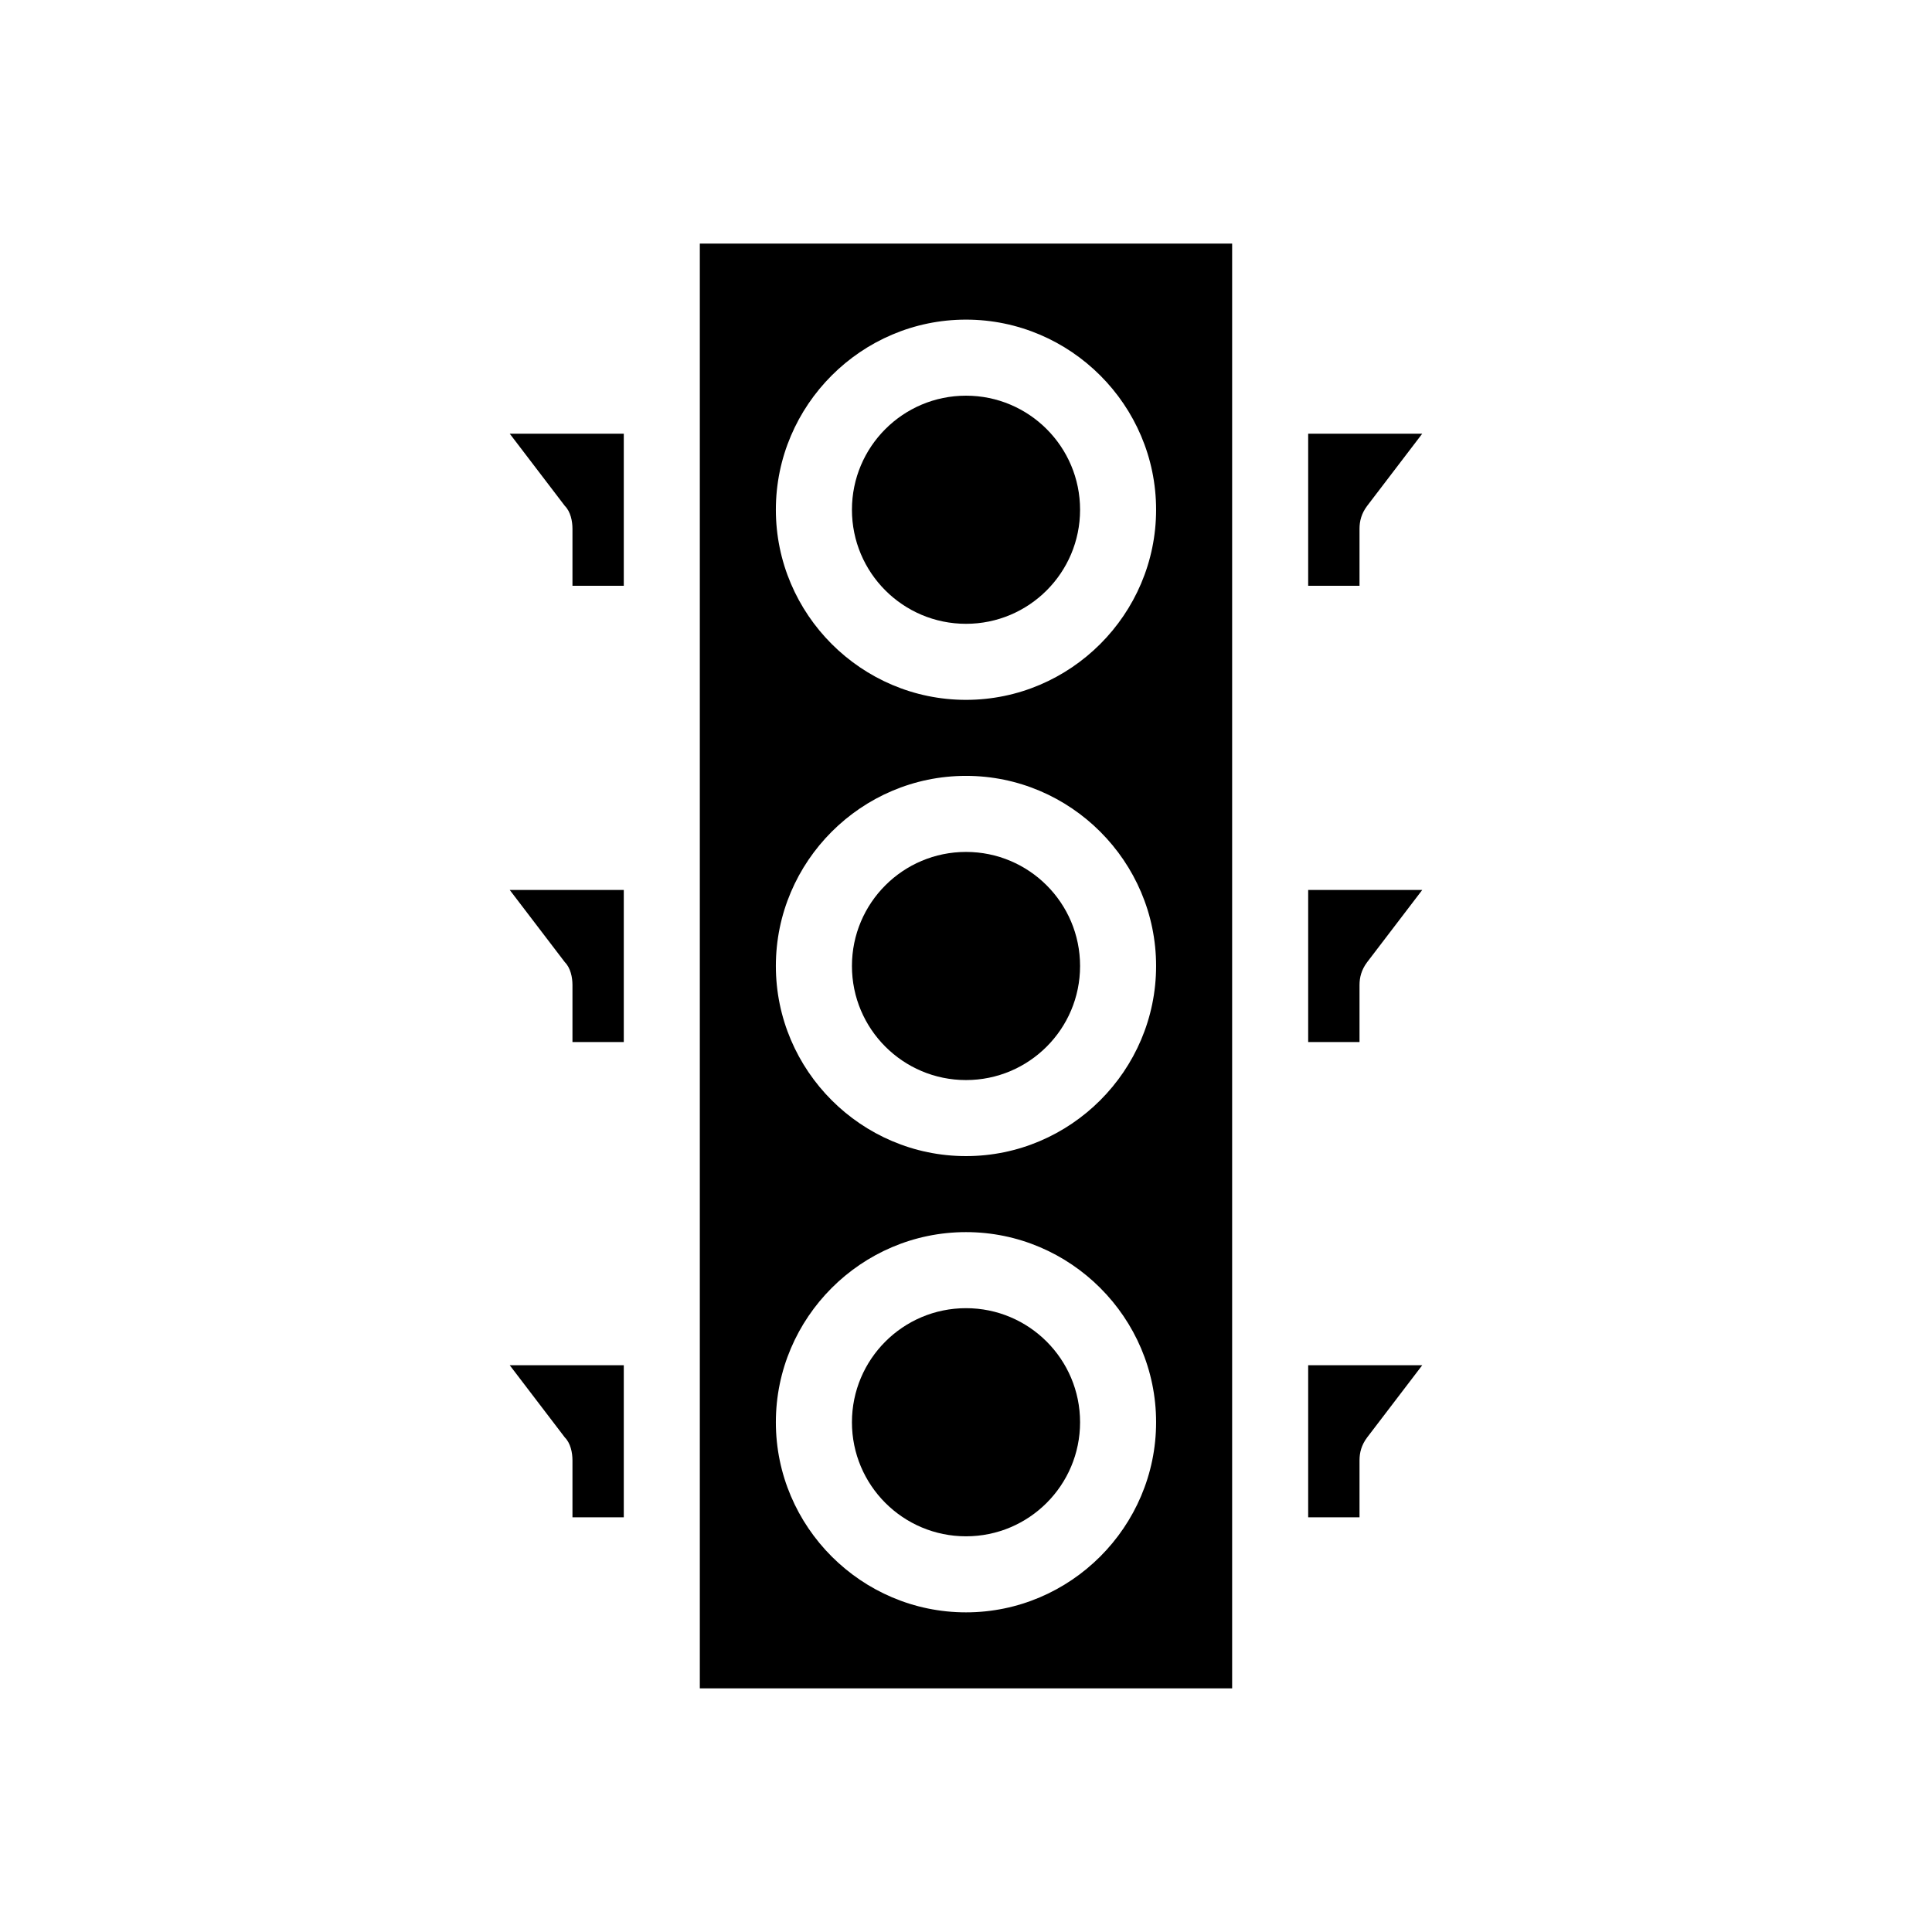 <?xml version="1.0" encoding="UTF-8"?>
<!-- Uploaded to: ICON Repo, www.svgrepo.com, Generator: ICON Repo Mixer Tools -->
<svg fill="#000000" width="800px" height="800px" version="1.1" viewBox="144 144 512 512" xmlns="http://www.w3.org/2000/svg">
 <g>
  <path d="m309.31 258.93v40.305h-13.602v-15.113c0-2.016-0.504-4.535-2.016-6.047l-14.609-19.145z"/>
  <path d="m309.31 379.85v40.305h-13.602v-15.113c0-2.016-0.504-4.535-2.016-6.047l-14.609-19.145z"/>
  <path d="m309.31 505.8v40.305h-13.602v-15.113c0-2.016-0.504-4.535-2.016-6.047l-14.609-19.145z"/>
  <path d="m520.91 258.93-14.609 19.145c-1.512 2.016-2.016 4.031-2.016 6.047v15.113h-13.605v-40.305z"/>
  <path d="m520.91 379.85-14.609 19.145c-1.512 2.016-2.016 4.031-2.016 6.047v15.113h-13.605v-40.305z"/>
  <path d="m520.91 505.8-14.609 19.145c-1.512 2.016-2.016 4.031-2.016 6.047v15.113h-13.605v-40.305z"/>
  <path d="m329.46 208.55v382.89h141.07v-382.89zm70.535 362.74c-27.711 0-50.383-22.672-50.383-50.383 0-27.711 22.672-50.383 50.383-50.383s50.383 22.672 50.383 50.383c-0.004 27.711-22.676 50.383-50.383 50.383zm0-120.91c-27.711 0-50.383-22.672-50.383-50.383 0-27.711 22.672-50.383 50.383-50.383s50.383 22.672 50.383 50.383c-0.004 27.711-22.676 50.383-50.383 50.383zm0-120.91c-27.711 0-50.383-22.672-50.383-50.383 0-27.711 22.672-50.383 50.383-50.383s50.383 22.672 50.383 50.383c-0.004 27.711-22.676 50.383-50.383 50.383z"/>
  <path d="m430.23 400c0 16.691-13.535 30.227-30.227 30.227-16.695 0-30.23-13.535-30.23-30.227 0-16.695 13.535-30.23 30.23-30.23 16.691 0 30.227 13.535 30.227 30.23"/>
  <path d="m430.23 279.09c0 16.691-13.535 30.227-30.227 30.227-16.695 0-30.23-13.535-30.23-30.227 0-16.695 13.535-30.23 30.23-30.23 16.691 0 30.227 13.535 30.227 30.23"/>
  <path d="m430.23 520.91c0 16.695-13.535 30.227-30.227 30.227-16.695 0-30.23-13.531-30.23-30.227 0-16.695 13.535-30.23 30.23-30.23 16.691 0 30.227 13.535 30.227 30.23"/>
 </g>
</svg>